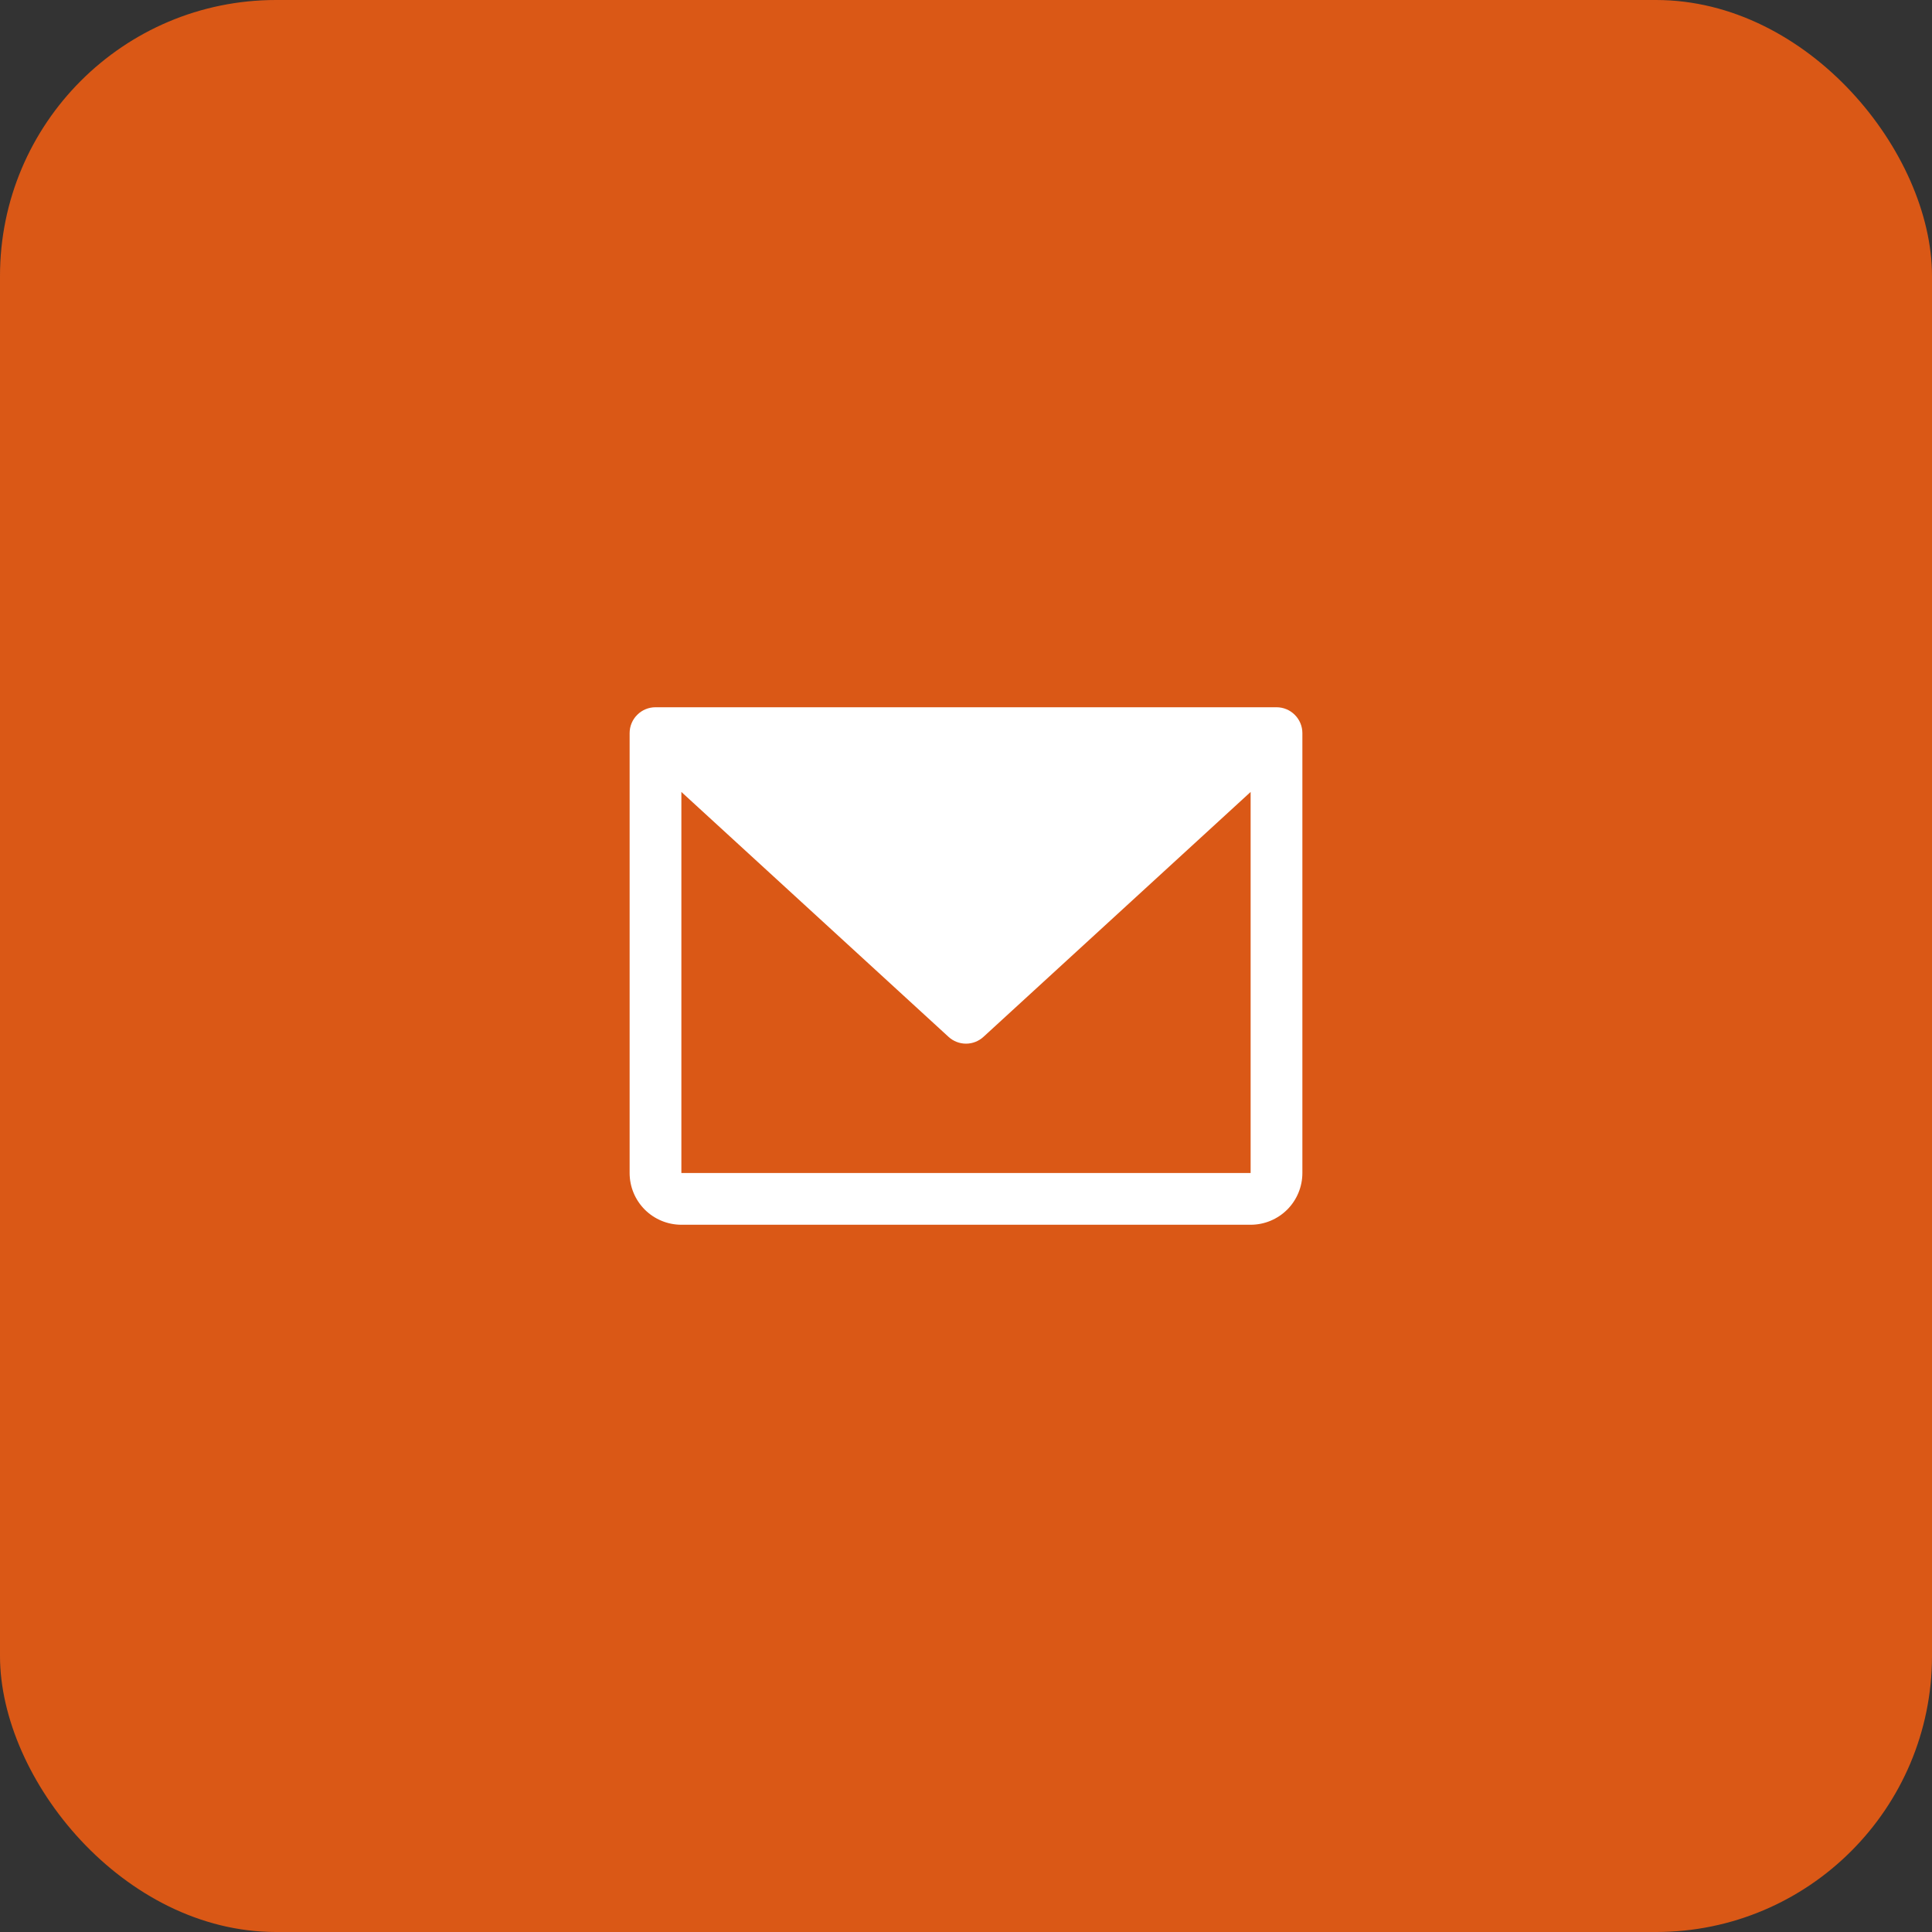 <svg width="56" height="56" viewBox="0 0 56 56" fill="none" xmlns="http://www.w3.org/2000/svg">
<rect x="0" y="0" width="56" height="56" fill="#333333" stroke="none"/>
<rect width="56" height="56" rx="8" fill="#DA5816"/>
<path d="M37 20.5H19C18.801 20.5 18.61 20.579 18.47 20.72C18.329 20.86 18.25 21.051 18.25 21.25V34C18.25 34.398 18.408 34.779 18.689 35.061C18.971 35.342 19.352 35.5 19.75 35.5H36.25C36.648 35.5 37.029 35.342 37.311 35.061C37.592 34.779 37.75 34.398 37.75 34V21.25C37.75 21.051 37.671 20.86 37.53 20.72C37.39 20.579 37.199 20.5 37 20.5ZM36.25 34H19.75V22.955L27.493 30.053C27.631 30.18 27.812 30.251 28 30.251C28.188 30.251 28.369 30.18 28.507 30.053L36.25 22.955V34Z" fill="white"/>
</svg>
